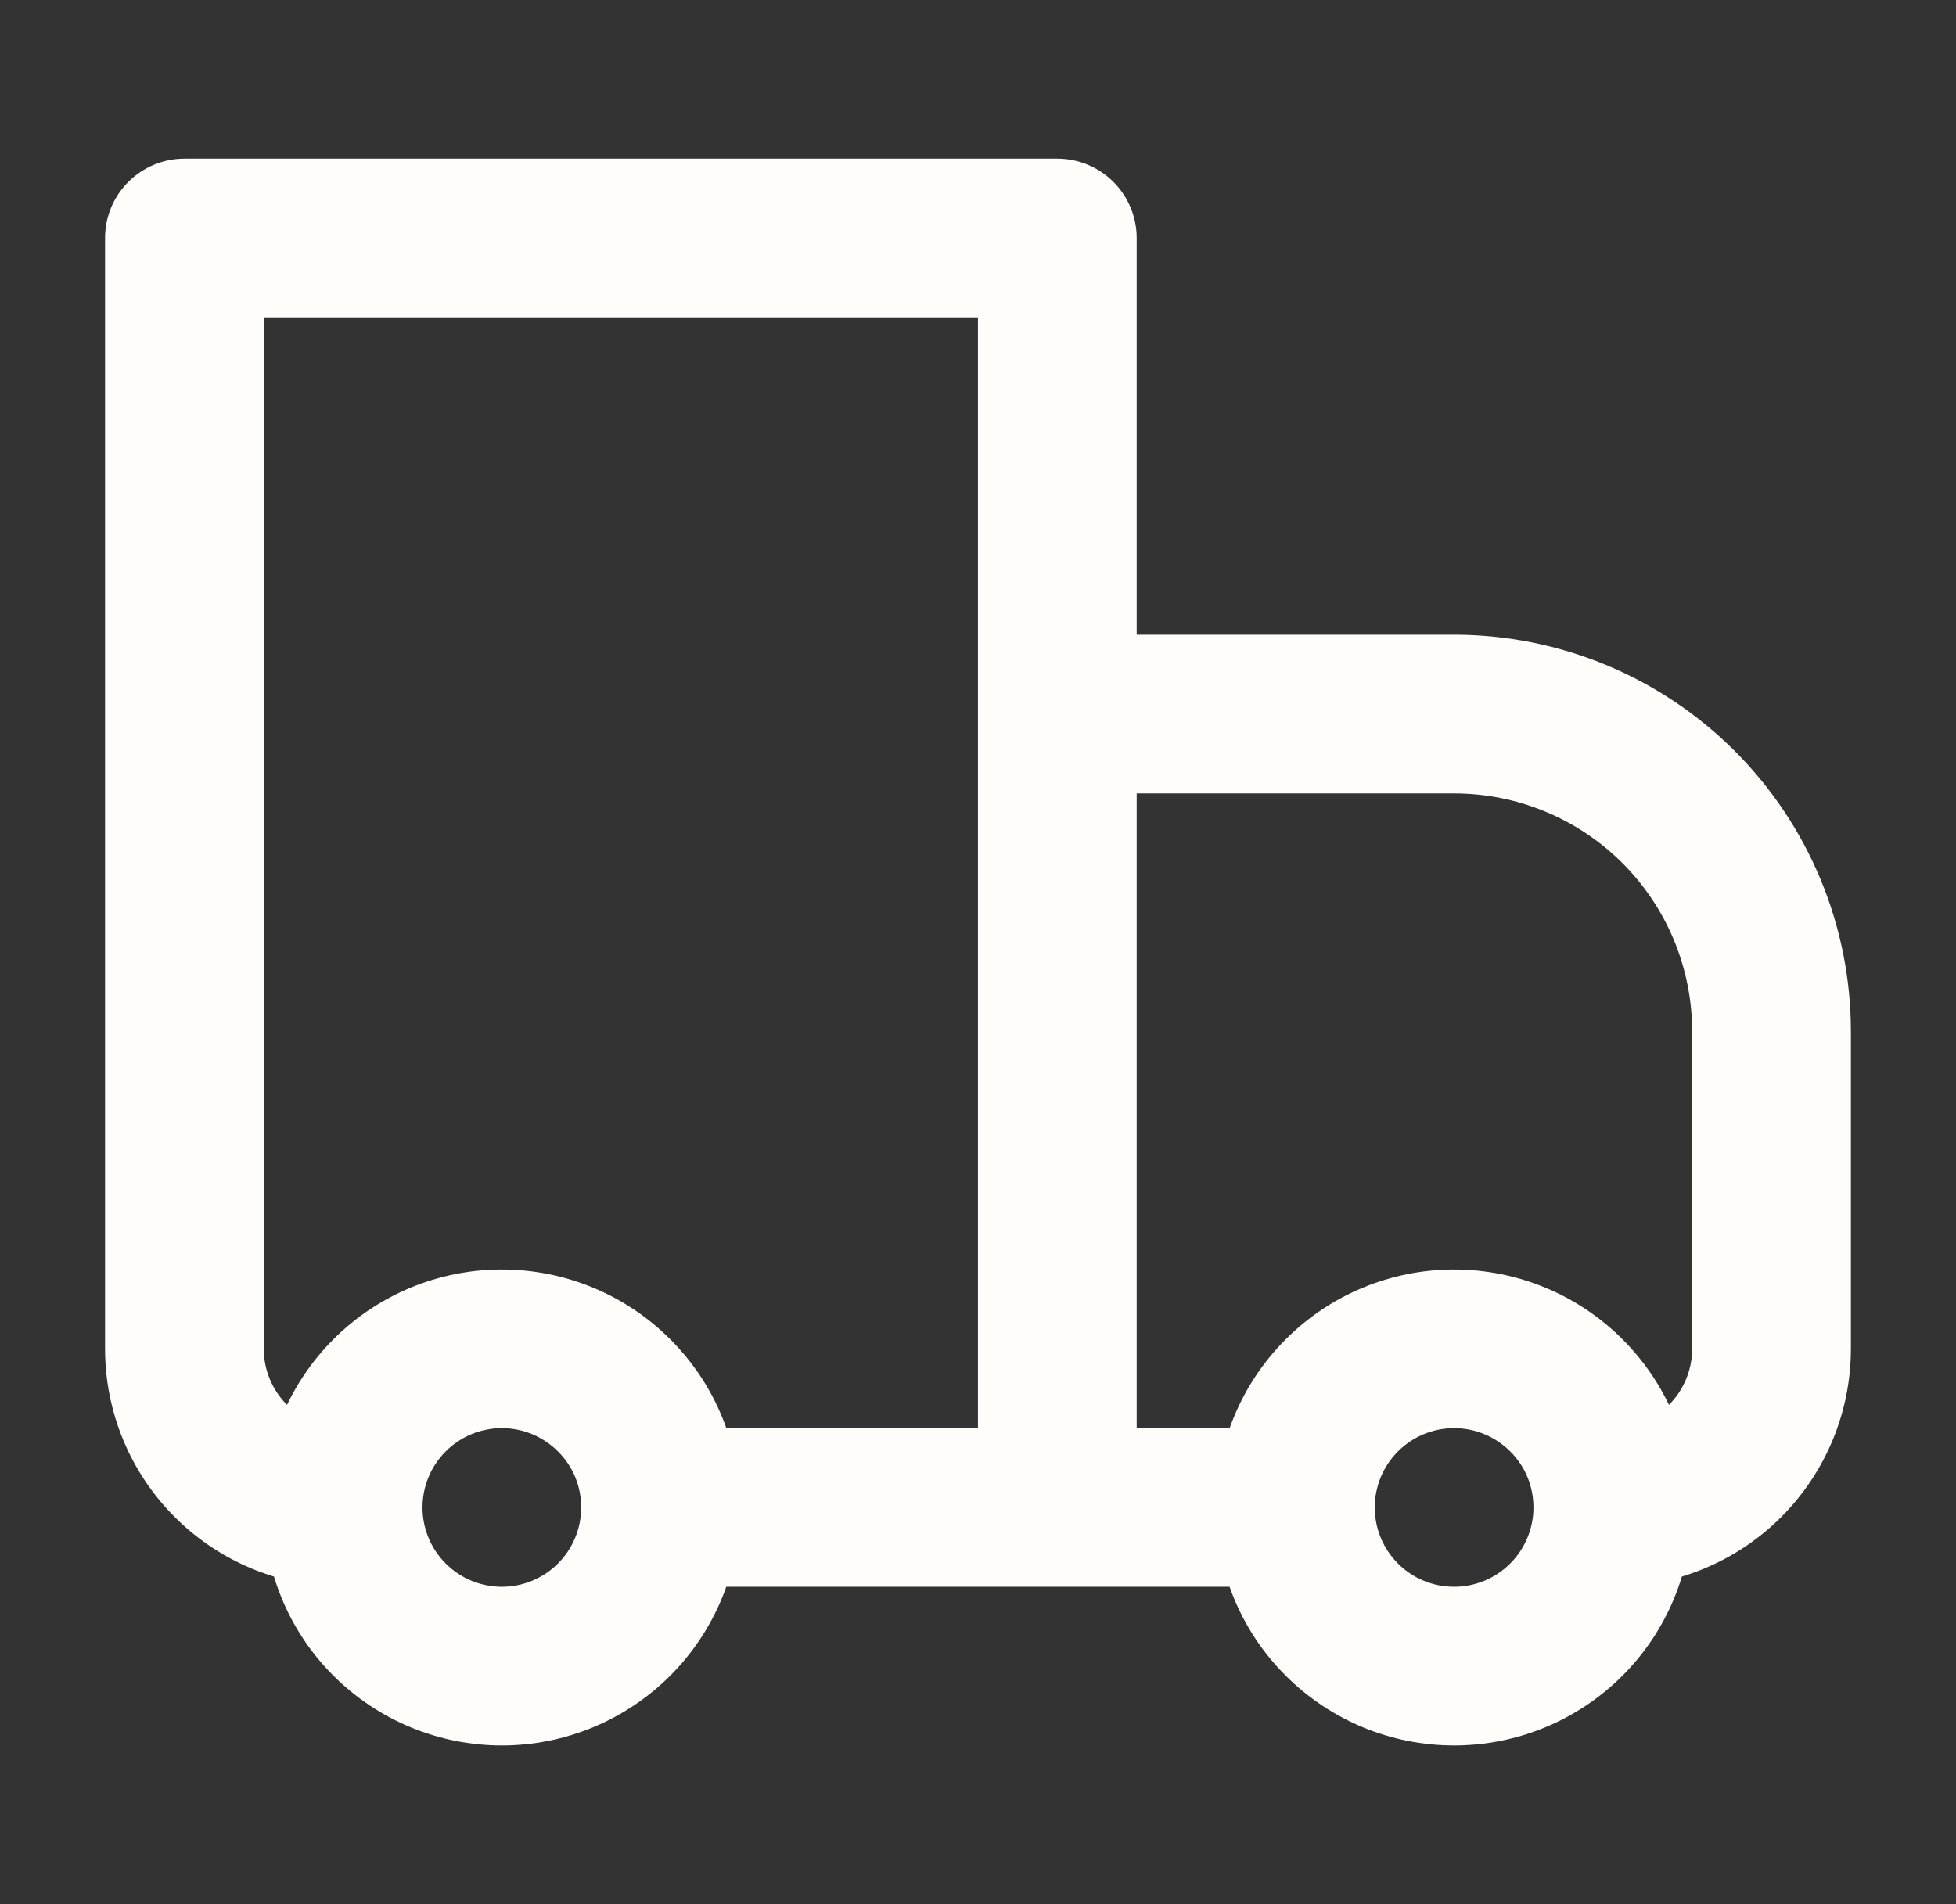 <svg xmlns="http://www.w3.org/2000/svg" fill="none" viewBox="0 0 38 37" height="37" width="38">
<rect x="0" y="0" width="38" height="37" fill="#333333" stroke="none"/>
<path fill="#FFFDF9" d="M3.583 4.625V3.083C3.174 3.083 2.782 3.246 2.493 3.535C2.203 3.824 2.041 4.216 2.041 4.625H3.583ZM20.541 4.625H22.083C22.083 4.216 21.92 3.824 21.631 3.535C21.342 3.246 20.95 3.083 20.541 3.083V4.625ZM20.541 13.875V12.333C20.132 12.333 19.74 12.496 19.451 12.785C19.162 13.074 18.999 13.466 18.999 13.875H20.541ZM3.583 6.167H20.541V3.083H3.583V6.167ZM18.999 4.625V29.292H22.083V4.625H18.999ZM5.124 26.208V4.625H2.041V26.208H5.124ZM20.541 15.417H28.249V12.333H20.541V15.417ZM32.874 20.042V26.208H35.958V20.042H32.874ZM22.083 29.292V13.875H18.999V29.292H22.083ZM29.339 30.381C29.05 30.671 28.658 30.833 28.249 30.833C27.841 30.833 27.448 30.671 27.159 30.381L24.98 32.562C25.847 33.428 27.023 33.916 28.249 33.916C29.476 33.916 30.652 33.428 31.519 32.562L29.339 30.381ZM27.159 28.202C27.448 27.913 27.841 27.75 28.249 27.75C28.658 27.75 29.05 27.913 29.339 28.202L31.519 26.022C30.652 25.155 29.476 24.668 28.249 24.668C27.023 24.668 25.847 25.155 24.98 26.022L27.159 28.202ZM10.839 30.381C10.55 30.671 10.158 30.833 9.749 30.833C9.341 30.833 8.948 30.671 8.659 30.381L6.479 32.562C7.347 33.428 8.523 33.916 9.749 33.916C10.976 33.916 12.152 33.428 13.019 32.562L10.839 30.381ZM8.659 28.202C8.948 27.913 9.341 27.75 9.749 27.75C10.158 27.75 10.55 27.913 10.839 28.202L13.019 26.022C12.152 25.155 10.976 24.668 9.749 24.668C8.523 24.668 7.347 25.155 6.479 26.022L8.659 28.202ZM29.339 28.202C29.642 28.502 29.791 28.895 29.791 29.292H32.874C32.874 28.111 32.423 26.924 31.519 26.022L29.339 28.202ZM29.791 29.292C29.791 29.7 29.628 30.093 29.339 30.381L31.519 32.562C32.387 31.694 32.874 30.518 32.874 29.292H29.791ZM25.166 27.75H20.541V30.833H25.166V27.75ZM27.159 30.381C26.87 30.093 26.708 29.7 26.708 29.292H23.624C23.624 30.473 24.076 31.66 24.98 32.562L27.159 30.381ZM26.708 29.292C26.708 28.883 26.87 28.491 27.159 28.202L24.98 26.022C24.112 26.889 23.625 28.065 23.624 29.292H26.708ZM8.659 30.381C8.37 30.093 8.208 29.7 8.208 29.292H5.124C5.124 30.473 5.576 31.66 6.479 32.562L8.659 30.381ZM8.208 29.292C8.208 28.883 8.37 28.491 8.659 28.202L6.479 26.022C5.612 26.889 5.125 28.065 5.124 29.292H8.208ZM20.541 27.75H12.833V30.833H20.541V27.75ZM10.839 28.202C11.142 28.502 11.291 28.895 11.291 29.292H14.374C14.374 28.111 13.923 26.924 13.019 26.022L10.839 28.202ZM11.291 29.292C11.291 29.7 11.128 30.093 10.839 30.381L13.019 32.562C13.887 31.694 14.374 30.518 14.374 29.292H11.291ZM32.874 26.208C32.874 26.617 32.712 27.009 32.423 27.298C32.134 27.587 31.742 27.75 31.333 27.75V30.833C32.559 30.833 33.736 30.346 34.603 29.479C35.47 28.611 35.958 27.435 35.958 26.208H32.874ZM28.249 15.417C29.476 15.417 30.652 15.904 31.52 16.771C32.387 17.639 32.874 18.815 32.874 20.042H35.958C35.958 19.029 35.758 18.027 35.371 17.092C34.983 16.157 34.416 15.307 33.7 14.591C32.984 13.875 32.134 13.307 31.199 12.92C30.264 12.533 29.262 12.333 28.249 12.333V15.417ZM2.041 26.208C2.041 27.435 2.528 28.611 3.396 29.479C4.263 30.346 5.439 30.833 6.666 30.833V27.75C6.257 27.75 5.865 27.587 5.576 27.298C5.287 27.009 5.124 26.617 5.124 26.208H2.041Z"></path>
</svg>
